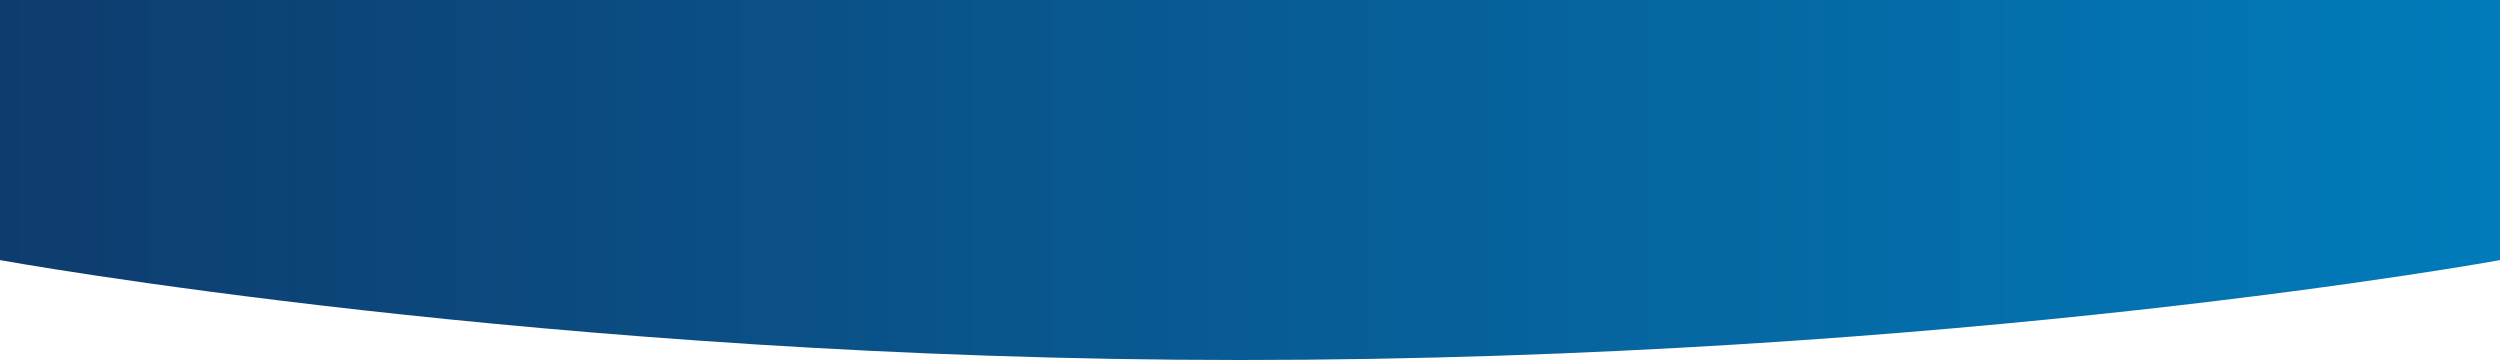 <svg xmlns="http://www.w3.org/2000/svg" viewBox="0 0 750 108" width="750" height="108">
	<defs>
		<linearGradient id="grd1" gradientUnits="userSpaceOnUse"  x1="750" y1="54" x2="0" y2="54">
			<stop offset="0" stop-color="#017bba"  />
			<stop offset="1" stop-color="#0e3c6e"  />
		</linearGradient>
	</defs>
	<style>
		tspan { white-space:pre }
		.shp0 { fill: url(#grd1) } 
	</style>
	<path class="shp0" d="M0 0L0 78.03C0 78.03 165 108 372 108C586 108 750 78.03 750 78.03L750 0L0 0Z" />
</svg>